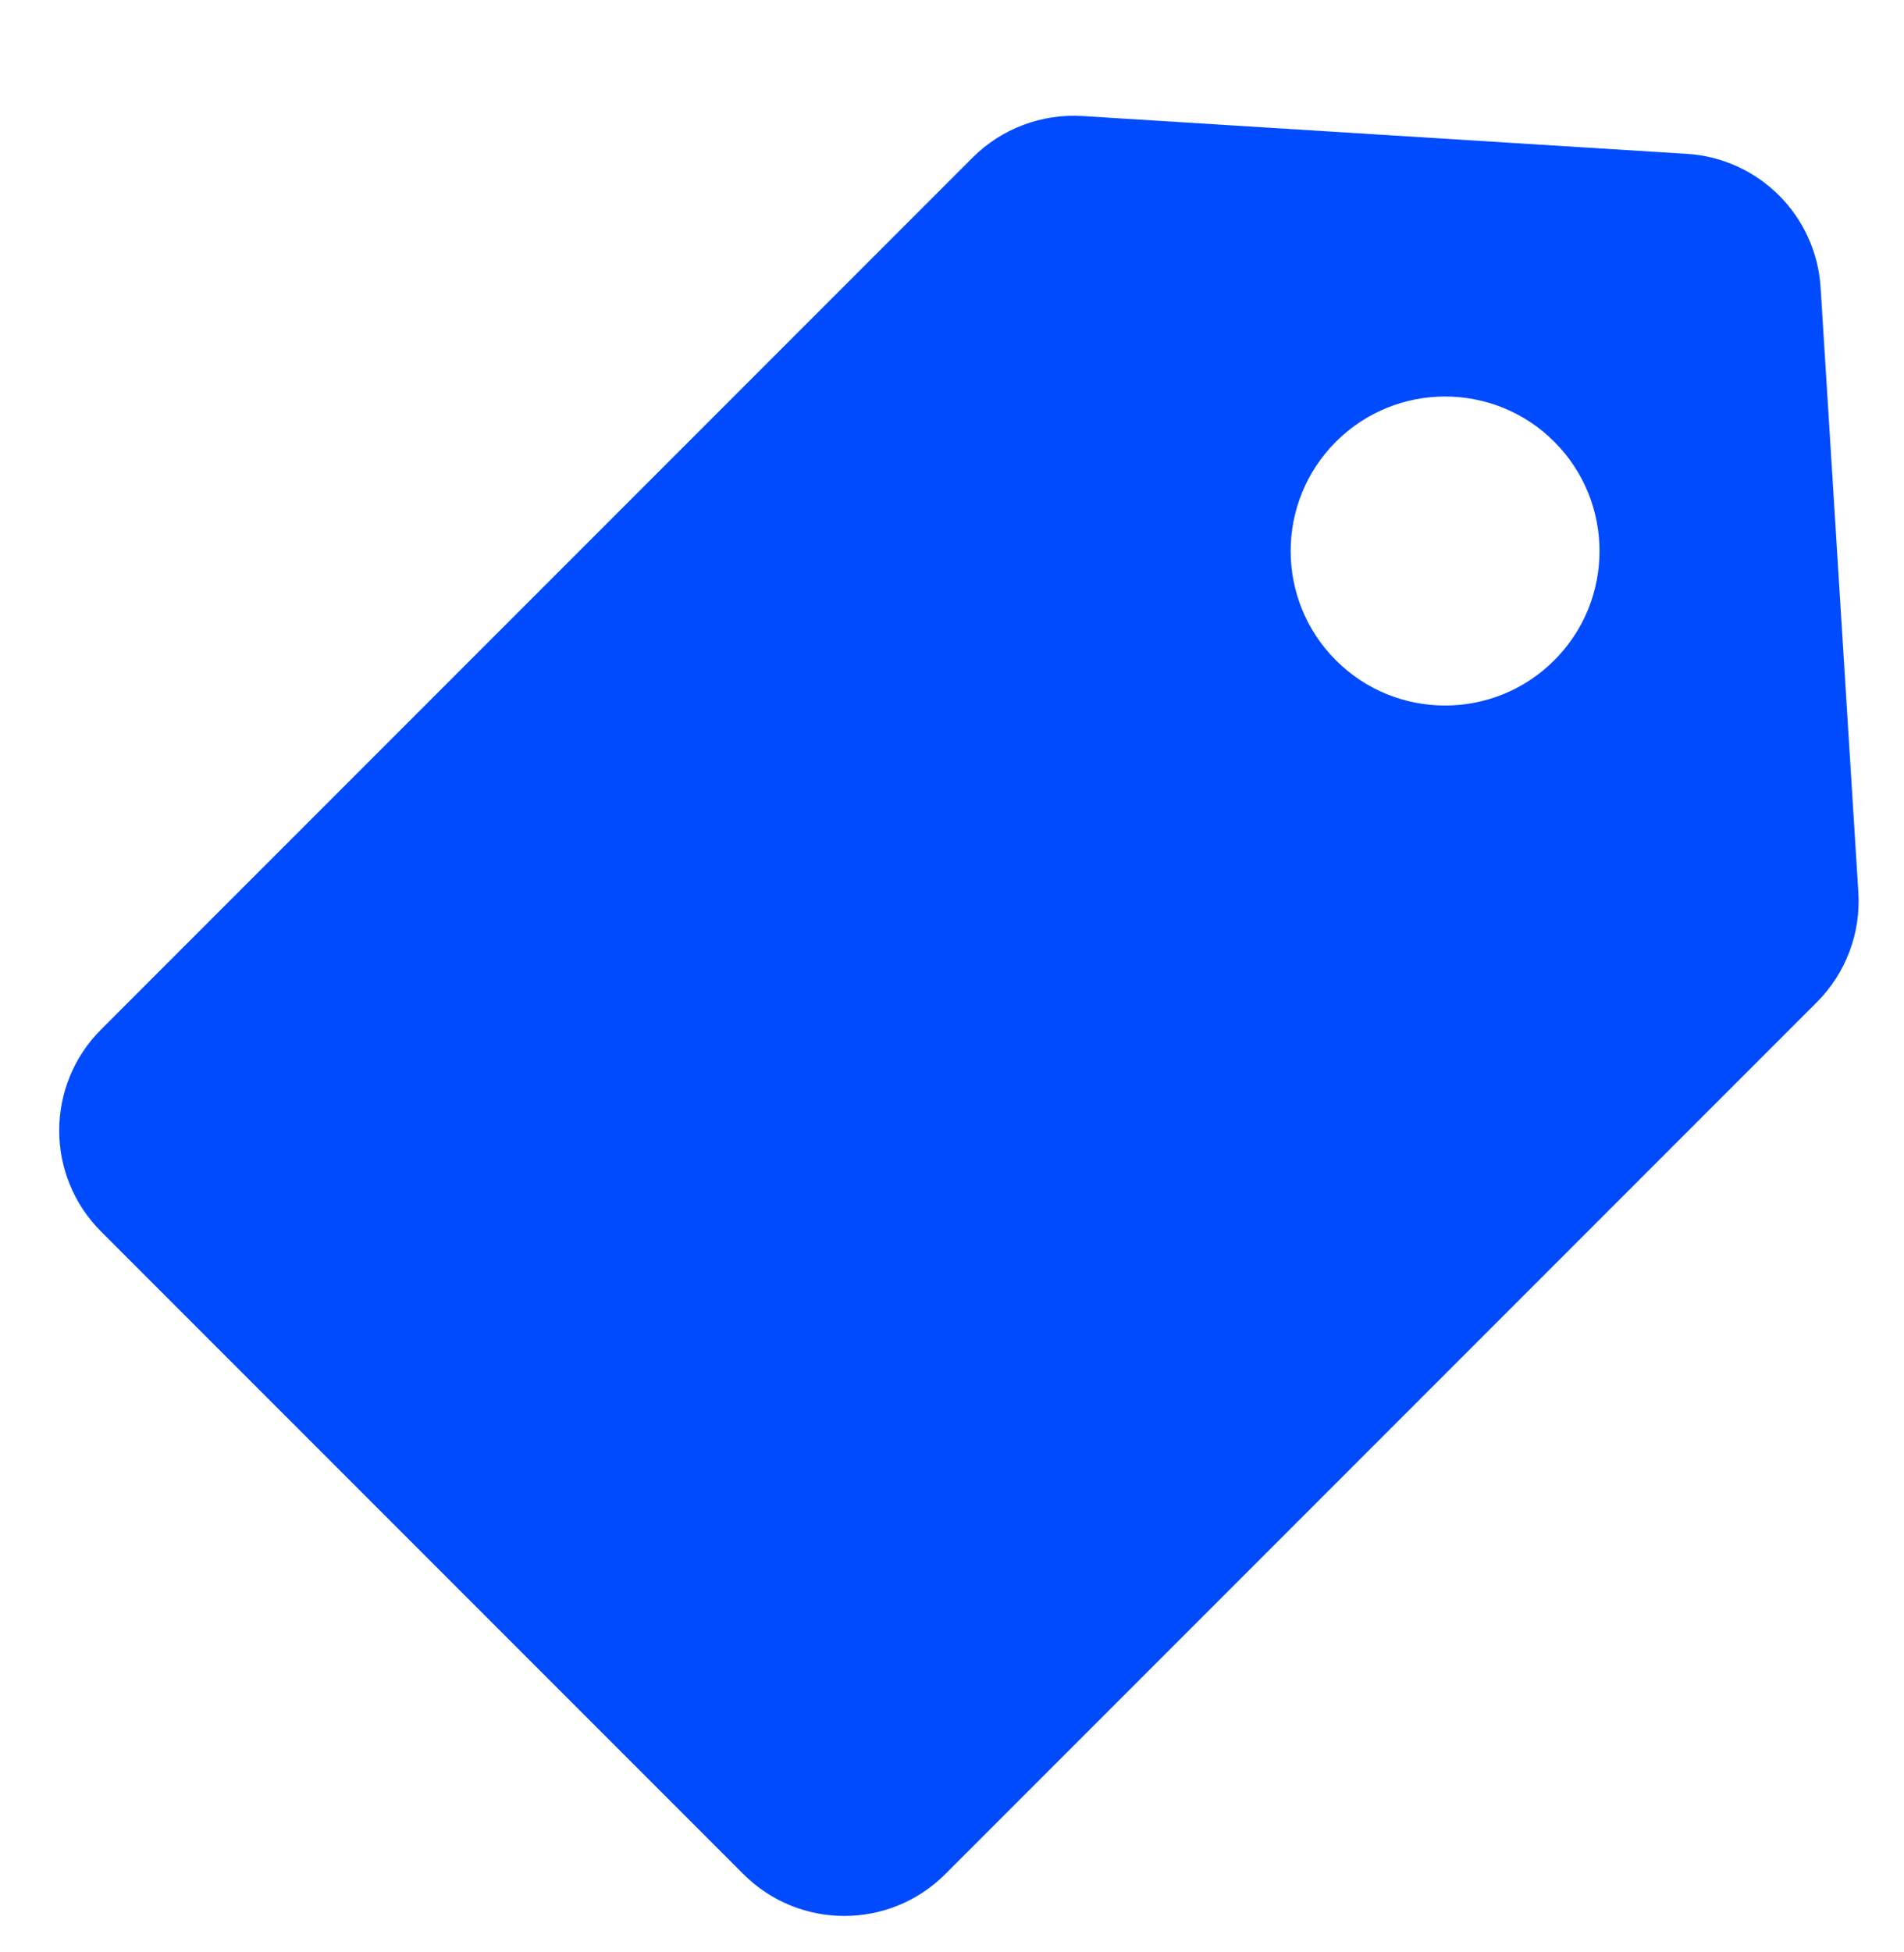 <svg width="40" height="41" viewBox="0 0 40 41" fill="none" xmlns="http://www.w3.org/2000/svg">
<g clip-path="url(#clip0_525_280)">
<path fill-rule="evenodd" clip-rule="evenodd" d="M39.041 18.738C39.095 19.597 38.777 20.438 38.169 21.047L19.859 39.356C18.688 40.528 16.788 40.528 15.617 39.356L2.123 25.862C0.951 24.691 0.951 22.791 2.123 21.62L20.432 3.31C21.041 2.702 21.881 2.384 22.741 2.437L35.441 3.231C36.95 3.326 38.153 4.529 38.248 6.038L39.041 18.738ZM28.065 13.866C29.332 15.133 31.386 15.133 32.653 13.866C33.92 12.599 33.92 10.544 32.653 9.277C31.386 8.01 29.332 8.01 28.065 9.277C26.798 10.544 26.798 12.599 28.065 13.866Z" fill="#004BFF"/>
</g>
<defs>
<clipPath id="clip0_525_280">
<rect width="40" height="40" fill="white" transform="translate(0 0.988)"/>
</clipPath>
</defs>
</svg>
